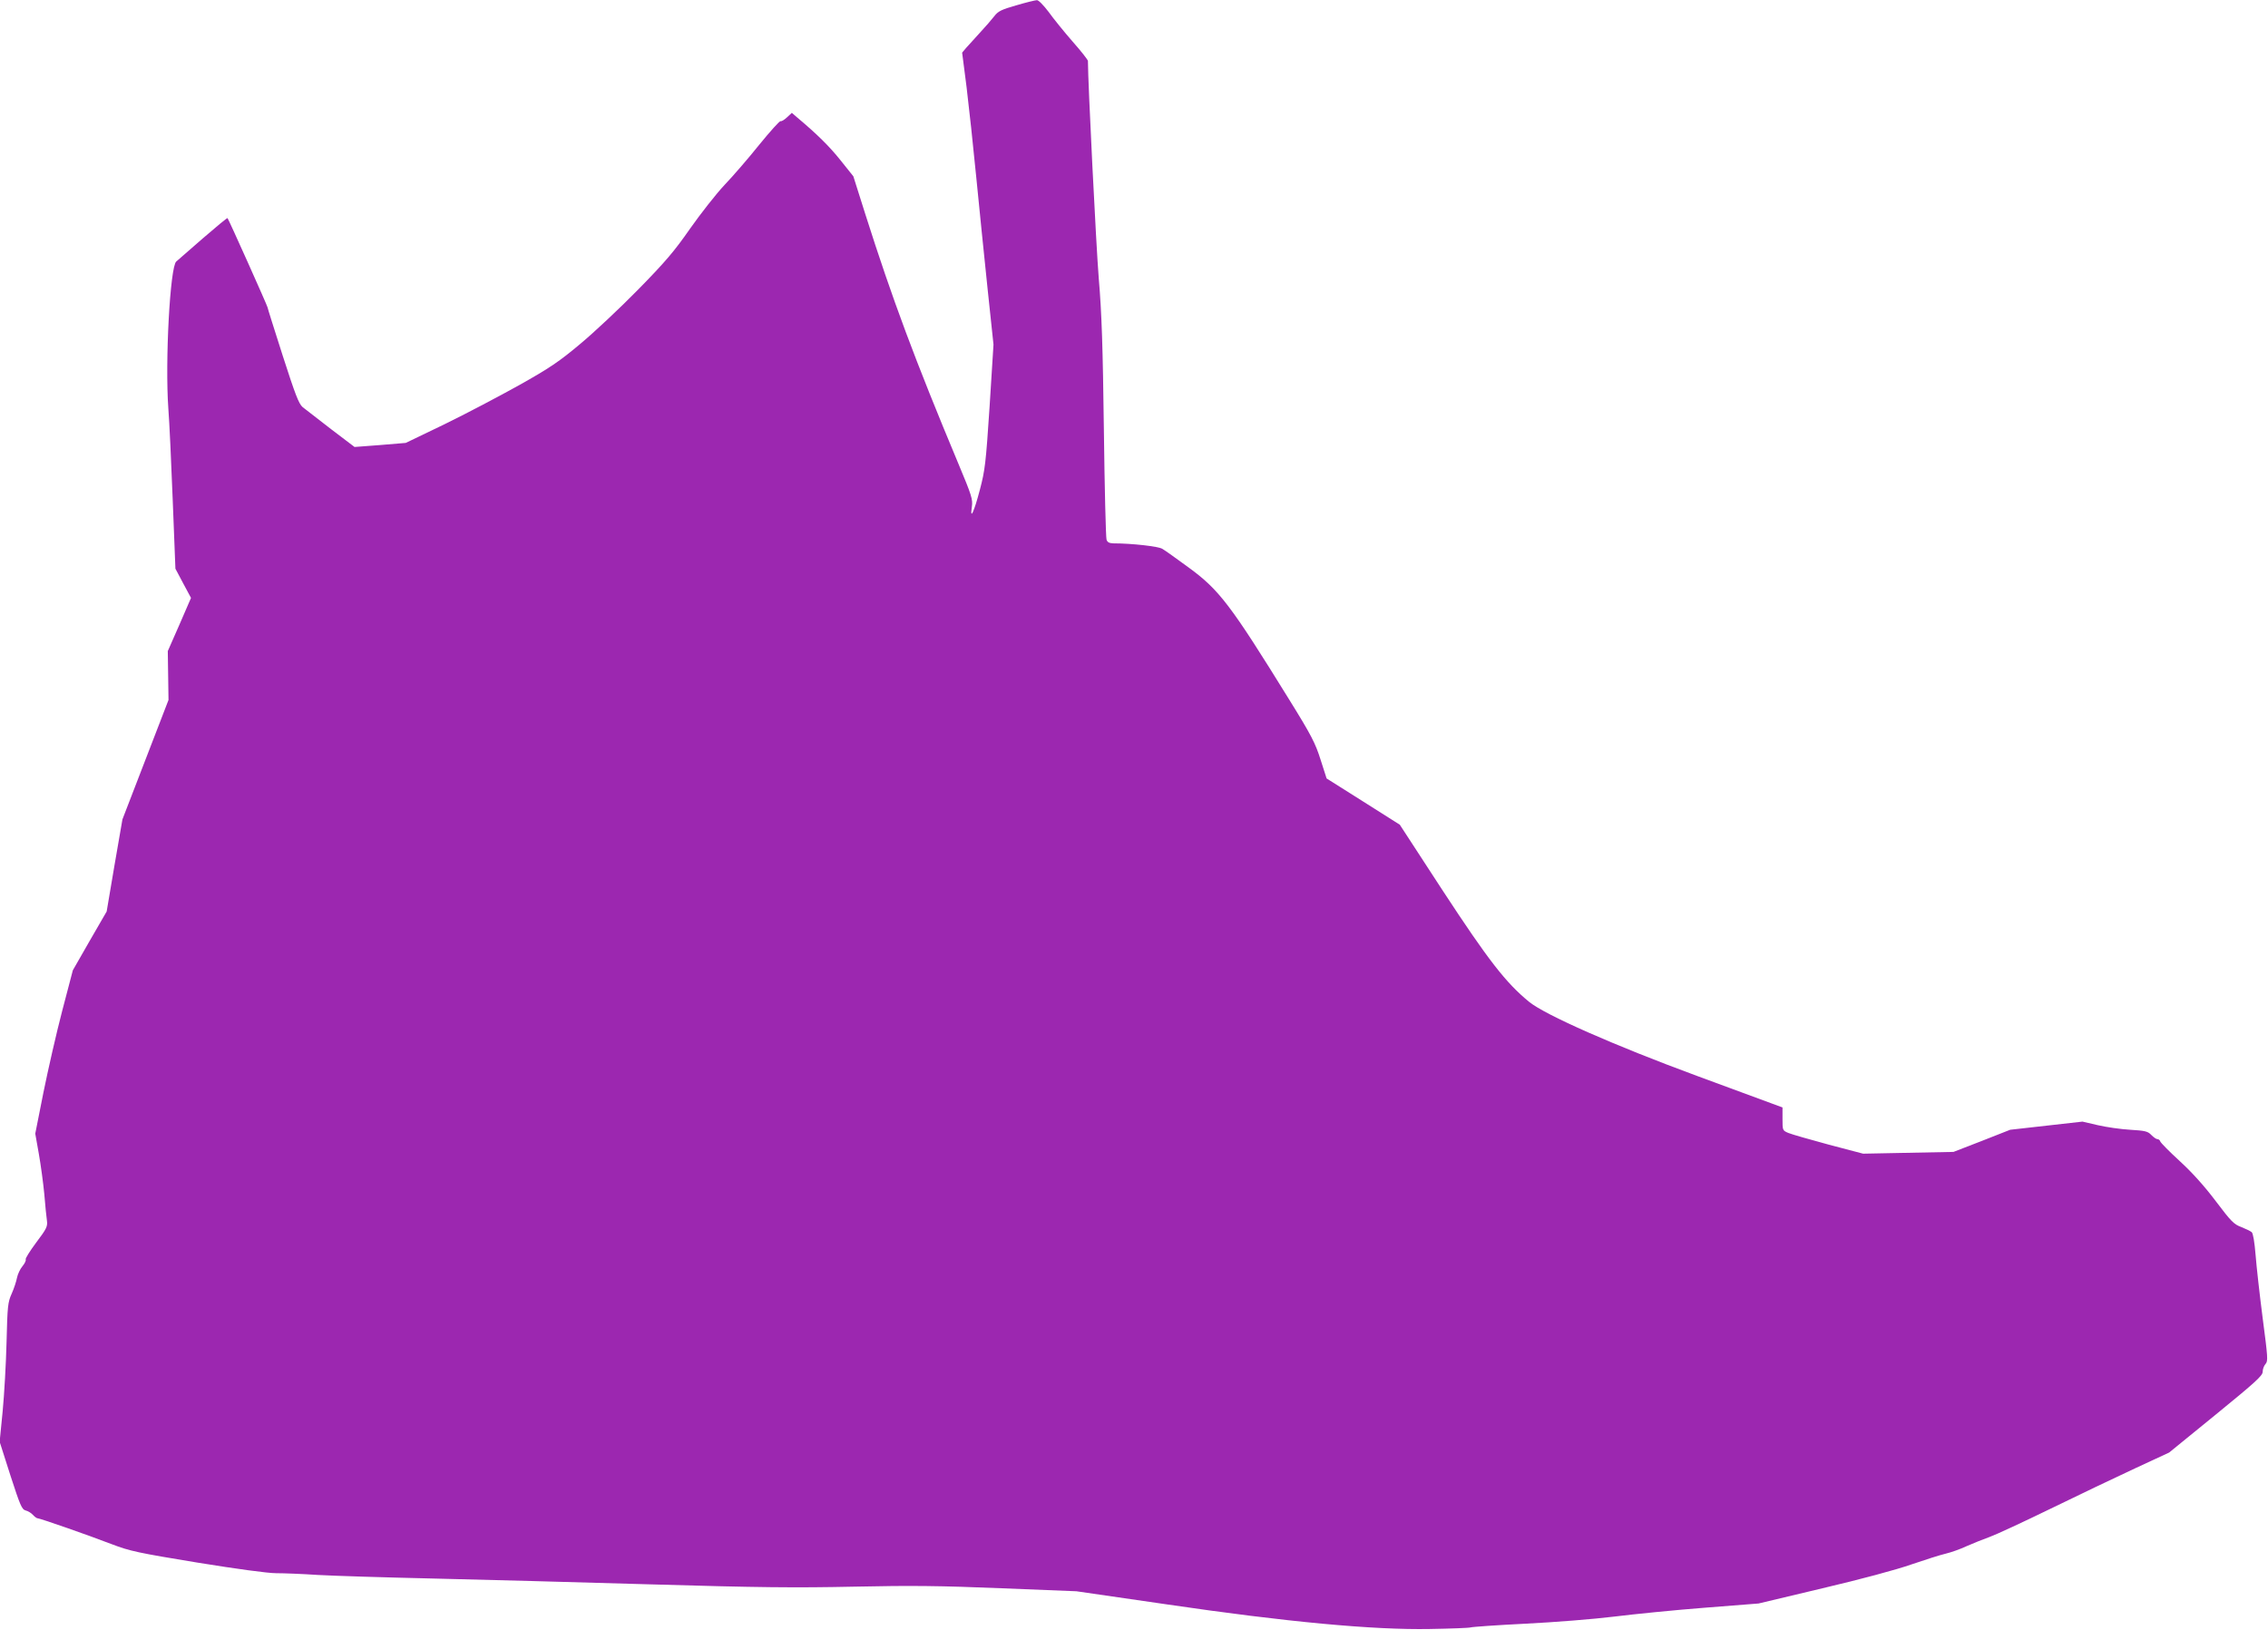 <?xml version="1.0" standalone="no"?>
<!DOCTYPE svg PUBLIC "-//W3C//DTD SVG 20010904//EN"
 "http://www.w3.org/TR/2001/REC-SVG-20010904/DTD/svg10.dtd">
<svg version="1.0" xmlns="http://www.w3.org/2000/svg"
 width="1280pt" height="920pt" viewBox="0 0 1280 920"
 preserveAspectRatio="xMidYMid meet">
<g transform="translate(0,920) scale(0.1,-0.1)"
fill="#9c27b0" stroke="none">
<path d="M5736 9170 c-84 -24 -103 -33 -125 -62 -14 -18 -50 -60 -81 -93 -30
-33 -65 -72 -78 -86 l-22 -26 25 -194 c13 -107 38 -337 55 -512 17 -174 46
-458 64 -630 l33 -312 -22 -350 c-21 -320 -26 -360 -55 -470 -33 -126 -57
-176 -45 -95 6 41 -1 63 -75 240 -246 588 -375 935 -526 1410 l-68 215 -72 90
c-63 79 -133 148 -245 242 l-30 26 -27 -25 c-15 -14 -31 -24 -37 -22 -5 2 -59
-58 -120 -133 -60 -75 -149 -178 -196 -227 -47 -50 -134 -161 -194 -246 -89
-128 -140 -188 -294 -345 -102 -104 -249 -242 -326 -306 -118 -99 -172 -136
-345 -233 -113 -63 -303 -163 -422 -221 l-218 -105 -144 -12 -145 -11 -133
101 c-73 56 -145 112 -160 124 -22 19 -42 72 -112 289 -47 147 -86 270 -86
274 0 7 -219 496 -226 504 -2 2 -65 -50 -140 -115 -75 -66 -142 -124 -149
-130 -35 -27 -64 -562 -45 -829 6 -77 17 -312 25 -523 l15 -382 44 -83 44 -82
-65 -150 -66 -150 2 -138 2 -138 -130 -337 -130 -337 -45 -260 -44 -260 -96
-166 -95 -166 -60 -229 c-33 -126 -80 -333 -106 -461 l-46 -232 20 -113 c11
-62 25 -165 31 -228 5 -63 12 -131 15 -151 4 -32 -2 -45 -61 -123 -35 -47 -62
-90 -59 -95 3 -5 -5 -22 -18 -38 -13 -15 -27 -45 -31 -65 -4 -21 -17 -61 -30
-90 -22 -49 -24 -70 -29 -273 -3 -121 -13 -297 -22 -391 l-17 -172 61 -191
c55 -169 64 -191 86 -197 13 -3 31 -14 41 -25 9 -10 21 -19 26 -19 13 0 283
-94 418 -146 105 -40 149 -49 483 -104 222 -36 399 -60 445 -60 42 0 149 -4
237 -10 88 -5 378 -14 645 -20 267 -6 820 -21 1230 -33 615 -18 816 -20 1150
-13 325 7 489 5 830 -9 l425 -17 510 -74 c673 -99 1167 -145 1485 -139 118 2
222 6 230 9 8 3 148 13 310 21 162 8 387 26 500 40 113 14 342 37 510 50 l305
24 361 86 c213 50 418 105 500 134 76 26 164 54 194 61 30 7 84 26 120 43 36
16 94 39 130 52 36 13 191 85 345 160 154 75 367 177 473 226 l194 90 264 215
c223 182 264 219 264 241 0 15 7 34 16 44 15 16 13 37 -16 258 -17 132 -35
292 -40 357 -6 73 -14 122 -22 129 -7 6 -34 19 -59 29 -41 15 -57 31 -143 145
-64 85 -134 163 -204 227 -59 54 -108 104 -110 111 -2 7 -9 13 -16 13 -7 0
-22 11 -35 24 -19 20 -34 24 -119 29 -53 3 -136 15 -183 26 l-86 20 -204 -23
-204 -23 -160 -63 -160 -62 -255 -5 -255 -5 -194 51 c-107 29 -209 58 -228 66
-33 14 -33 15 -33 79 l0 65 -57 21 c-32 12 -222 82 -423 156 -472 174 -859
345 -950 419 -131 107 -231 236 -487 627 l-243 373 -207 131 -206 130 -34 106
c-29 92 -51 136 -177 339 -330 534 -395 620 -568 746 -68 50 -134 97 -148 105
-22 14 -172 31 -277 31 -23 1 -33 6 -38 21 -4 12 -11 291 -15 621 -6 465 -12
657 -29 855 -15 187 -61 1105 -61 1226 0 6 -39 56 -87 110 -47 54 -108 129
-135 167 -29 38 -57 67 -66 66 -9 0 -62 -13 -116 -29z"/>
</g>
</svg>
